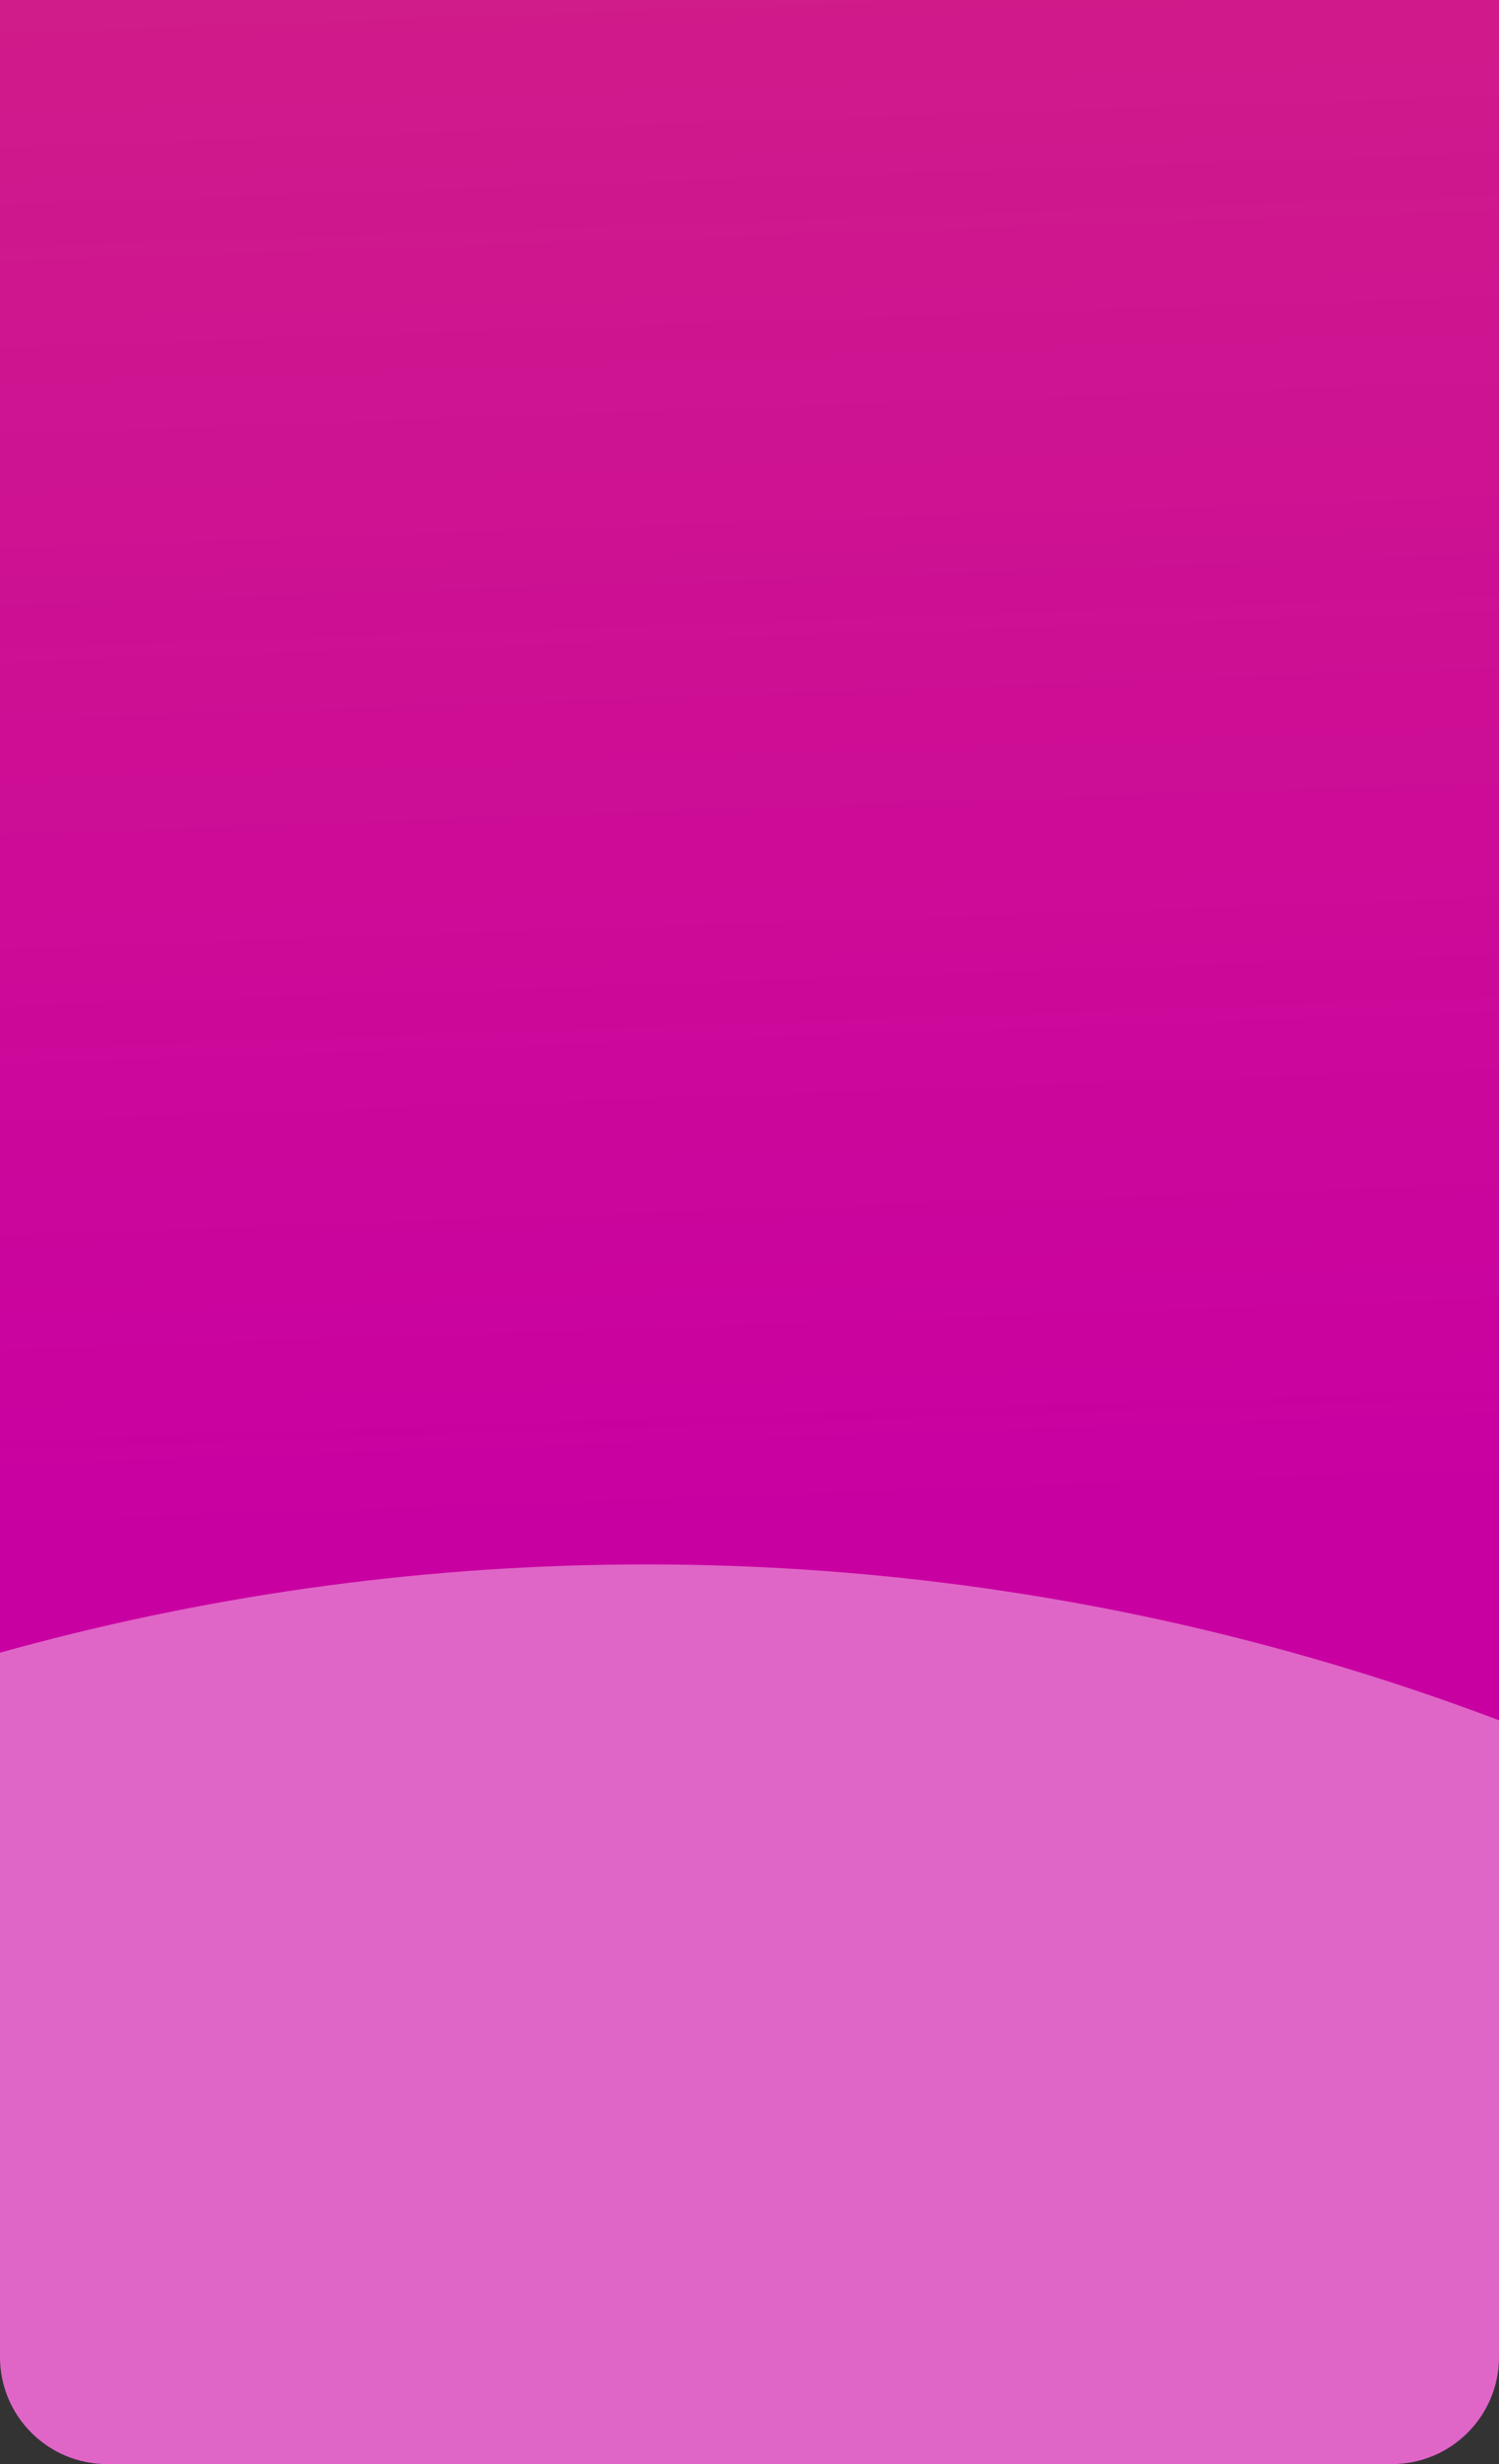 <?xml version="1.0" encoding="UTF-8"?> <svg xmlns="http://www.w3.org/2000/svg" width="140" height="230" viewBox="0 0 140 230" fill="none"><rect x="0" y="0" width="140" height="230" fill="#333333" stroke="none"/><g clip-path="url(#clip0_8802_53603)"><g clip-path="url(#clip1_8802_53603)"><rect x="396.721" y="438.094" width="448.47" height="2165.09" transform="rotate(180 396.721 438.094)" fill="url(#paint0_linear_8802_53603)"></rect><circle cx="60.368" cy="371.201" r="225.177" transform="rotate(90 60.368 371.201)" fill="white" fill-opacity="0.4"></circle></g></g><defs><linearGradient id="paint0_linear_8802_53603" x1="695.387" y1="734.875" x2="726.478" y2="1631.82" gradientUnits="userSpaceOnUse"><stop stop-color="#C900A1"></stop><stop offset="1" stop-color="#F5A811"></stop></linearGradient><clipPath id="clip0_8802_53603"><path d="M140 0L140 220C140 225.523 135.523 230 130 230H10C4.477 230 0 225.523 0 220L0 0L140 0Z" fill="white"></path></clipPath><clipPath id="clip1_8802_53603"><rect width="3320.06" height="230" fill="white" transform="translate(213.963 -1507.53) rotate(90)"></rect></clipPath></defs></svg> 